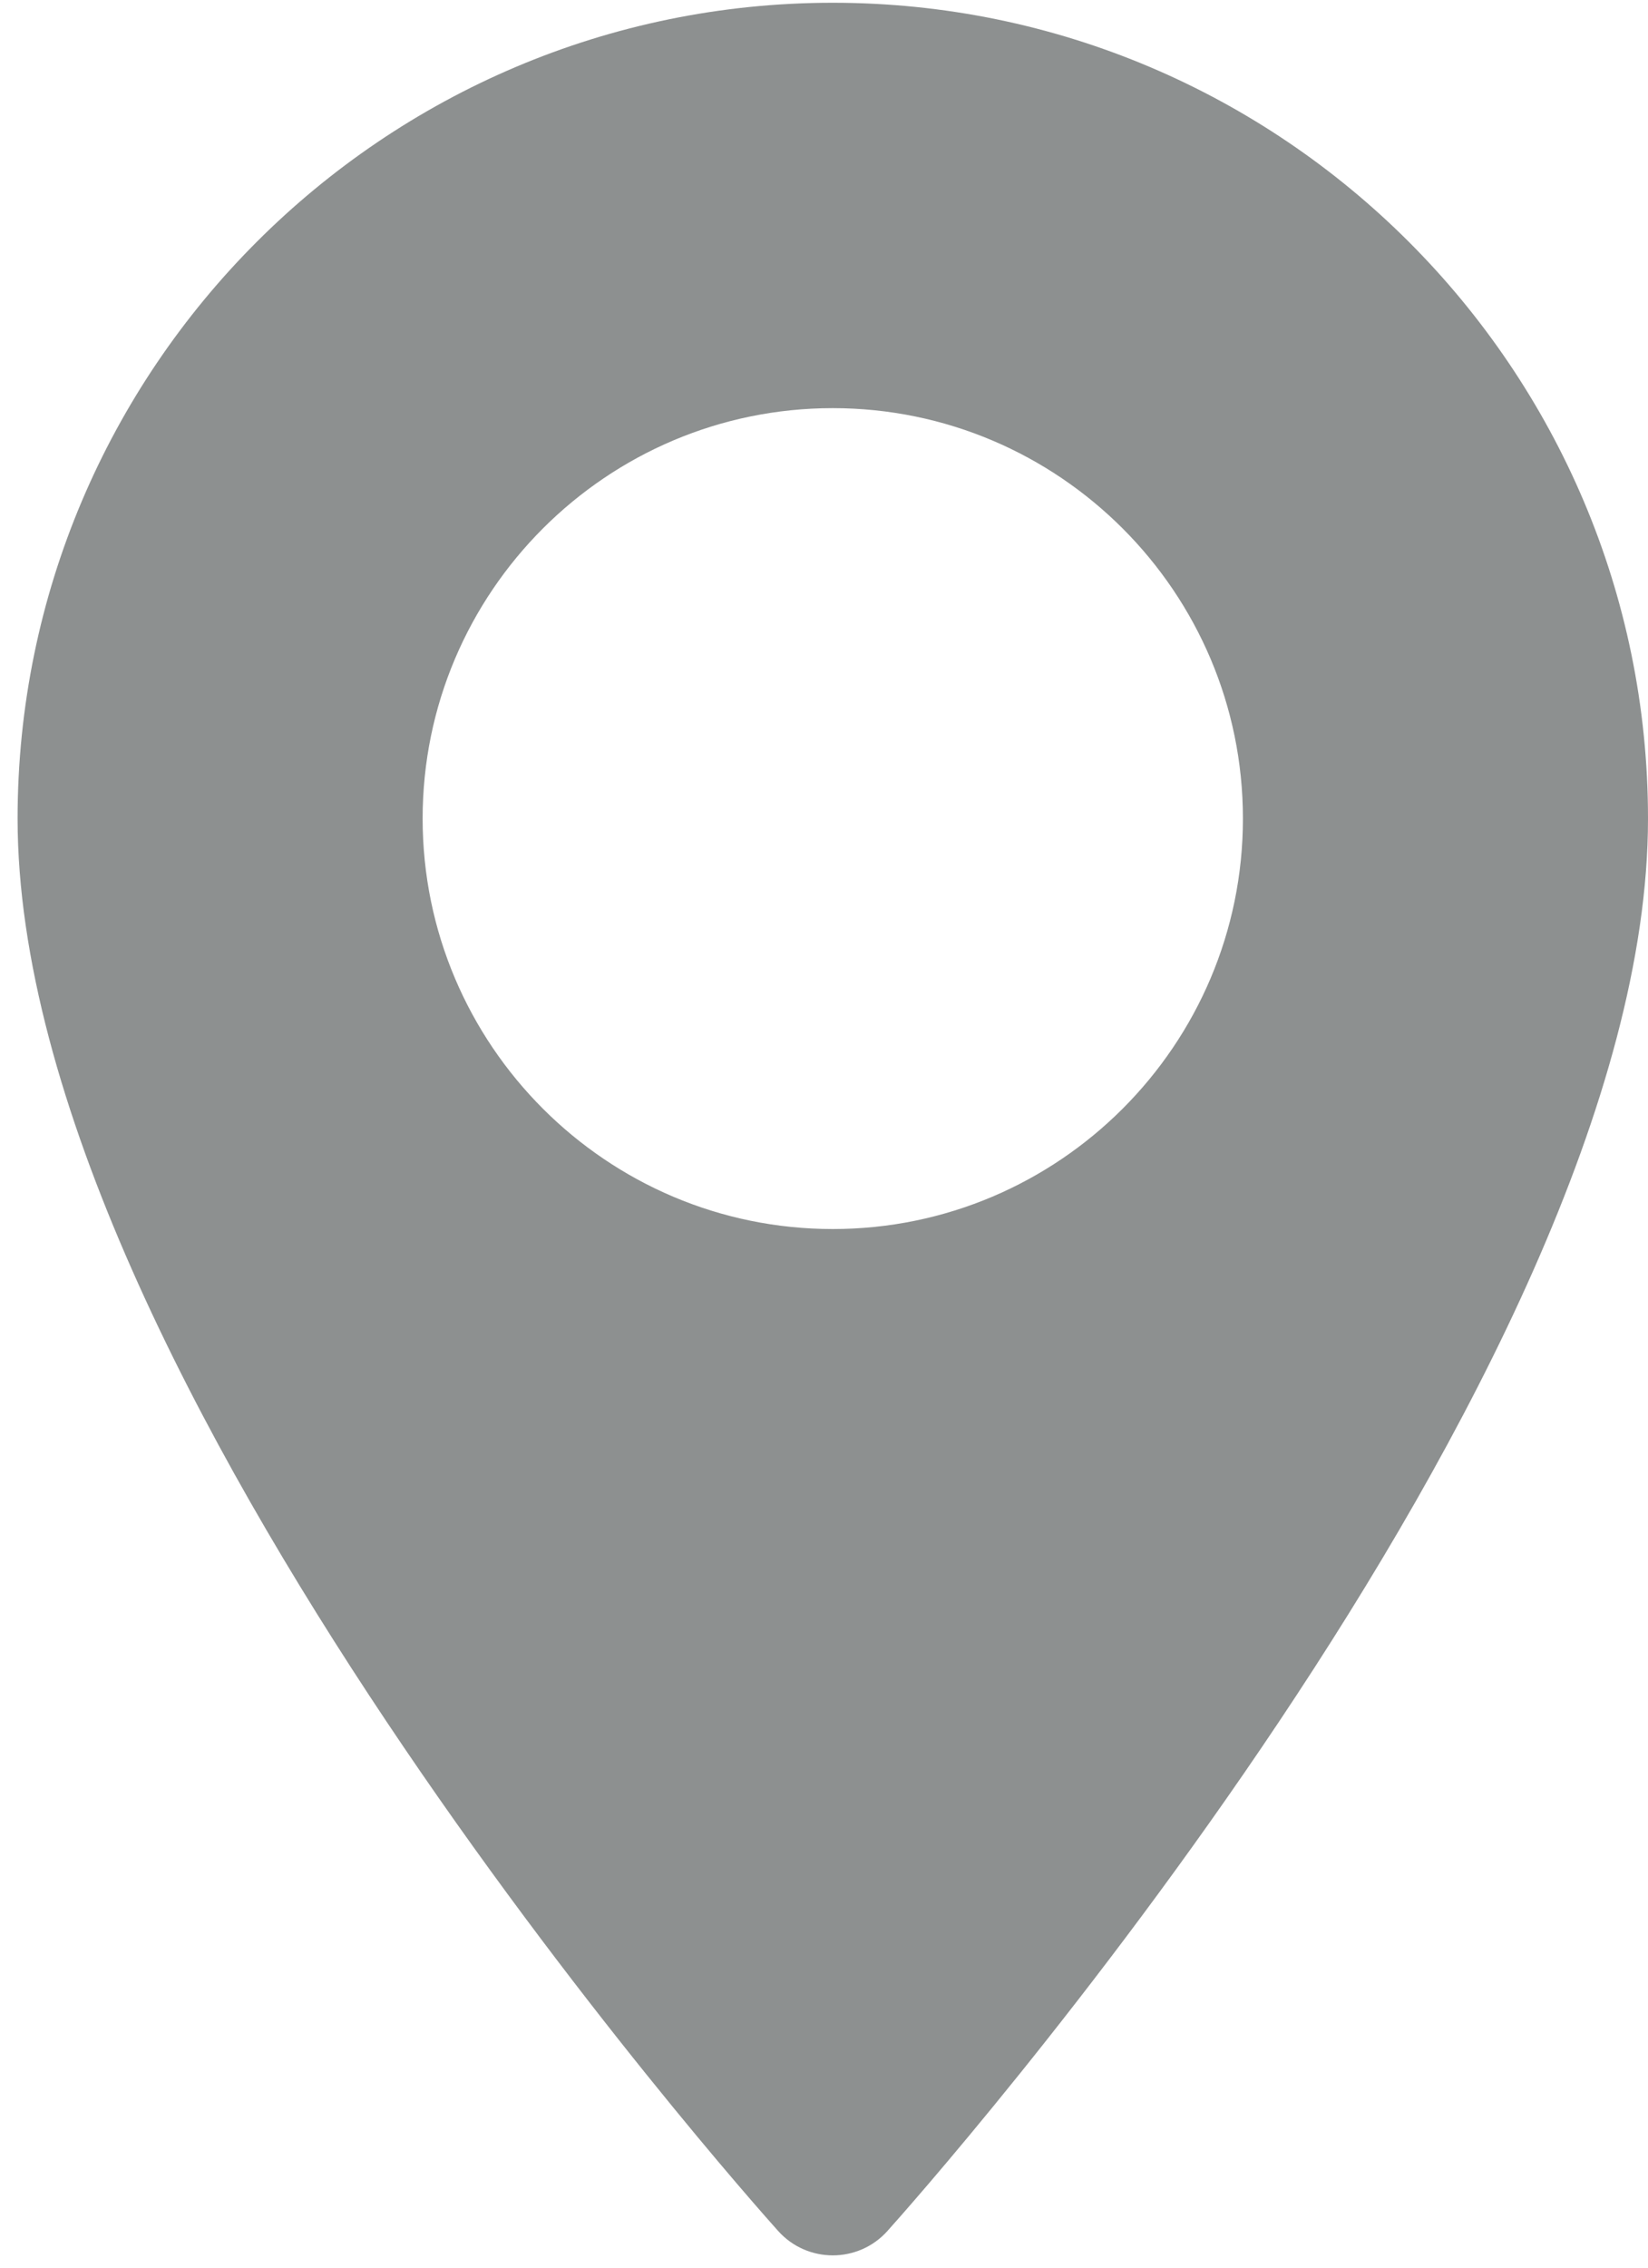 <svg xmlns="http://www.w3.org/2000/svg" width="40" height="55" viewBox="0 0 40 55" fill="none">
    <path d="M20.213 0.067C9.303 0.067 0.427 8.943 0.427 19.854C0.427 33.394 18.134 53.271 18.888 54.111C19.596 54.899 20.832 54.898 21.539 54.111C22.293 53.271 40 33.394 40 19.854C40 8.943 31.124 0.067 20.213 0.067ZM20.213 29.809C14.724 29.809 10.258 25.343 10.258 19.854C10.258 14.364 14.724 9.899 20.213 9.899C25.703 9.899 30.168 14.364 30.168 19.854C30.168 25.343 25.703 29.809 20.213 29.809Z" fill="#8D9090"/>
</svg>
